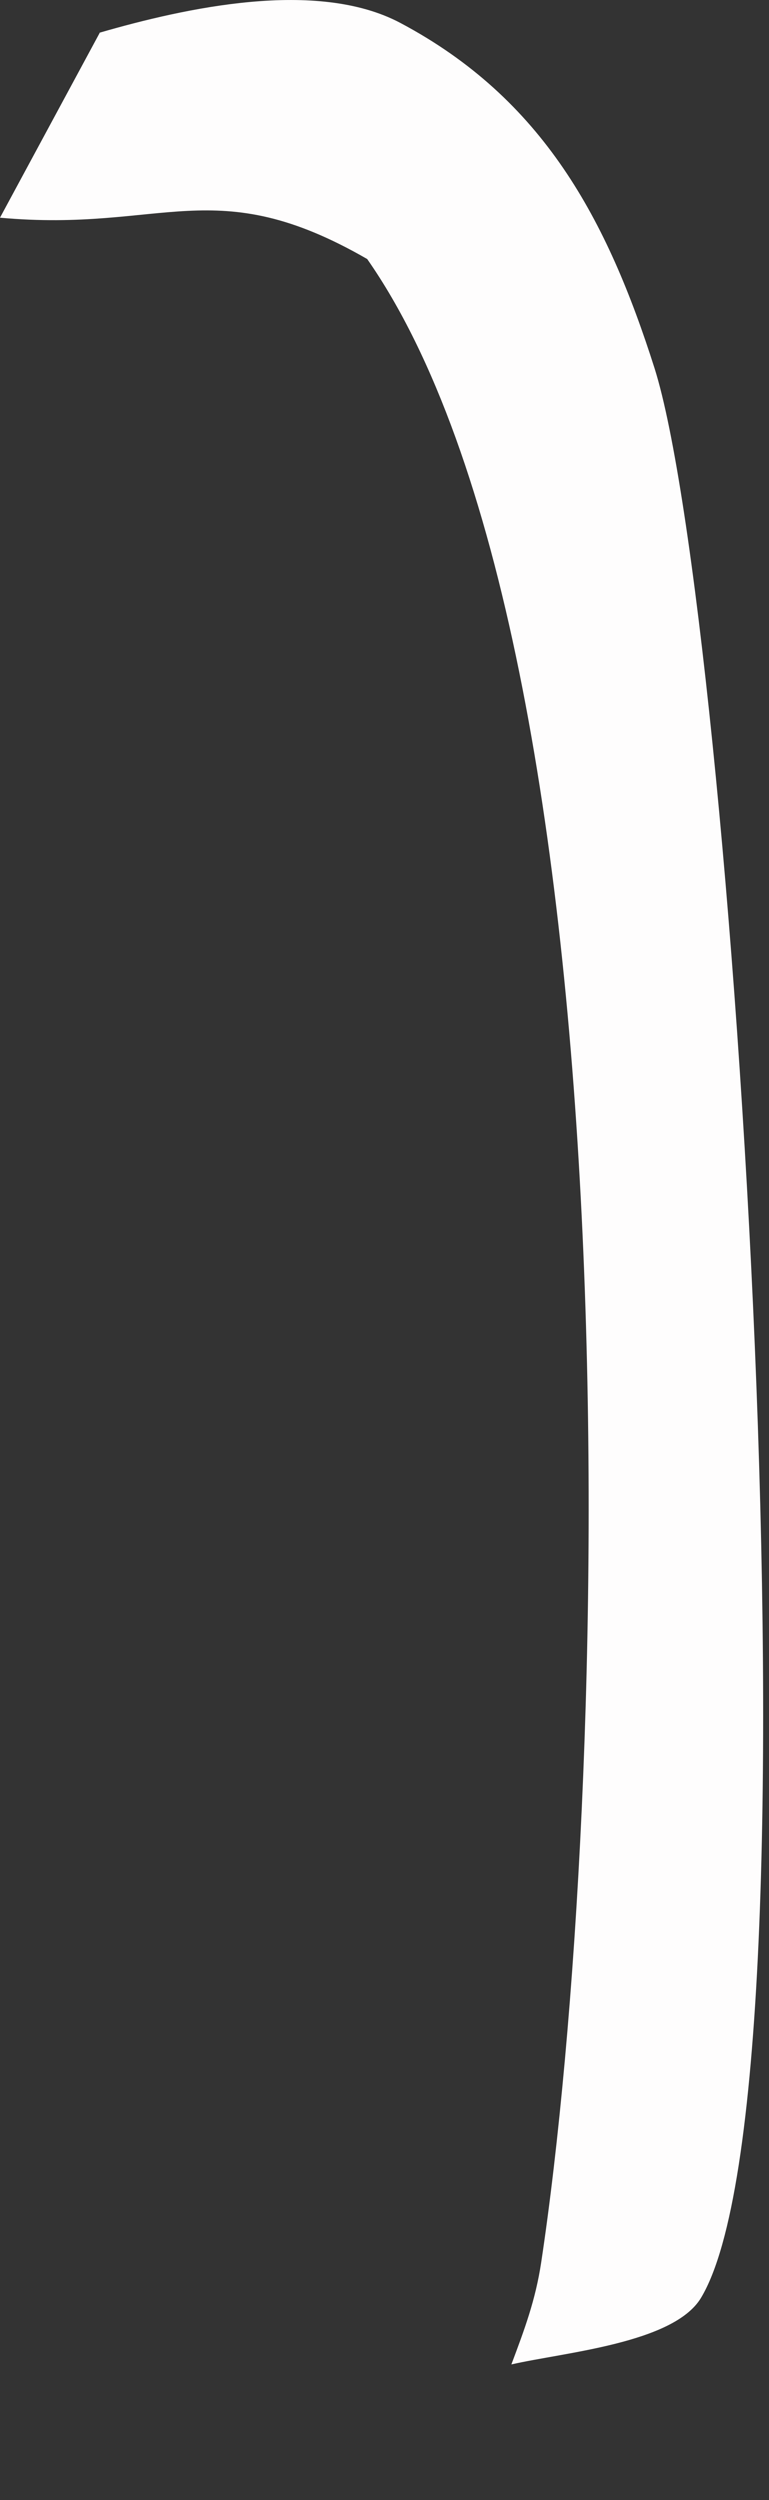 <?xml version="1.0" encoding="utf-8"?>
<svg xmlns="http://www.w3.org/2000/svg" fill="none" height="100%" overflow="visible" preserveAspectRatio="none" style="display: block;" viewBox="0 0 4 13" width="100%">
<rect x="0" y="0" width="4" height="13" fill="#333333" stroke="none"/>
<path d="M0.518 0.17C0.964 0.041 1.648 -0.111 2.082 0.119C2.826 0.514 3.159 1.142 3.405 1.916C3.808 3.194 4.312 10.852 3.645 11.951C3.501 12.185 2.936 12.232 2.66 12.295C2.729 12.111 2.785 11.962 2.815 11.765C3.178 9.357 3.327 3.376 1.91 1.347C1.114 0.888 0.852 1.21 0 1.132L0.518 0.172V0.17Z" fill="#FEFDFD" id="Vector"/>
</svg>